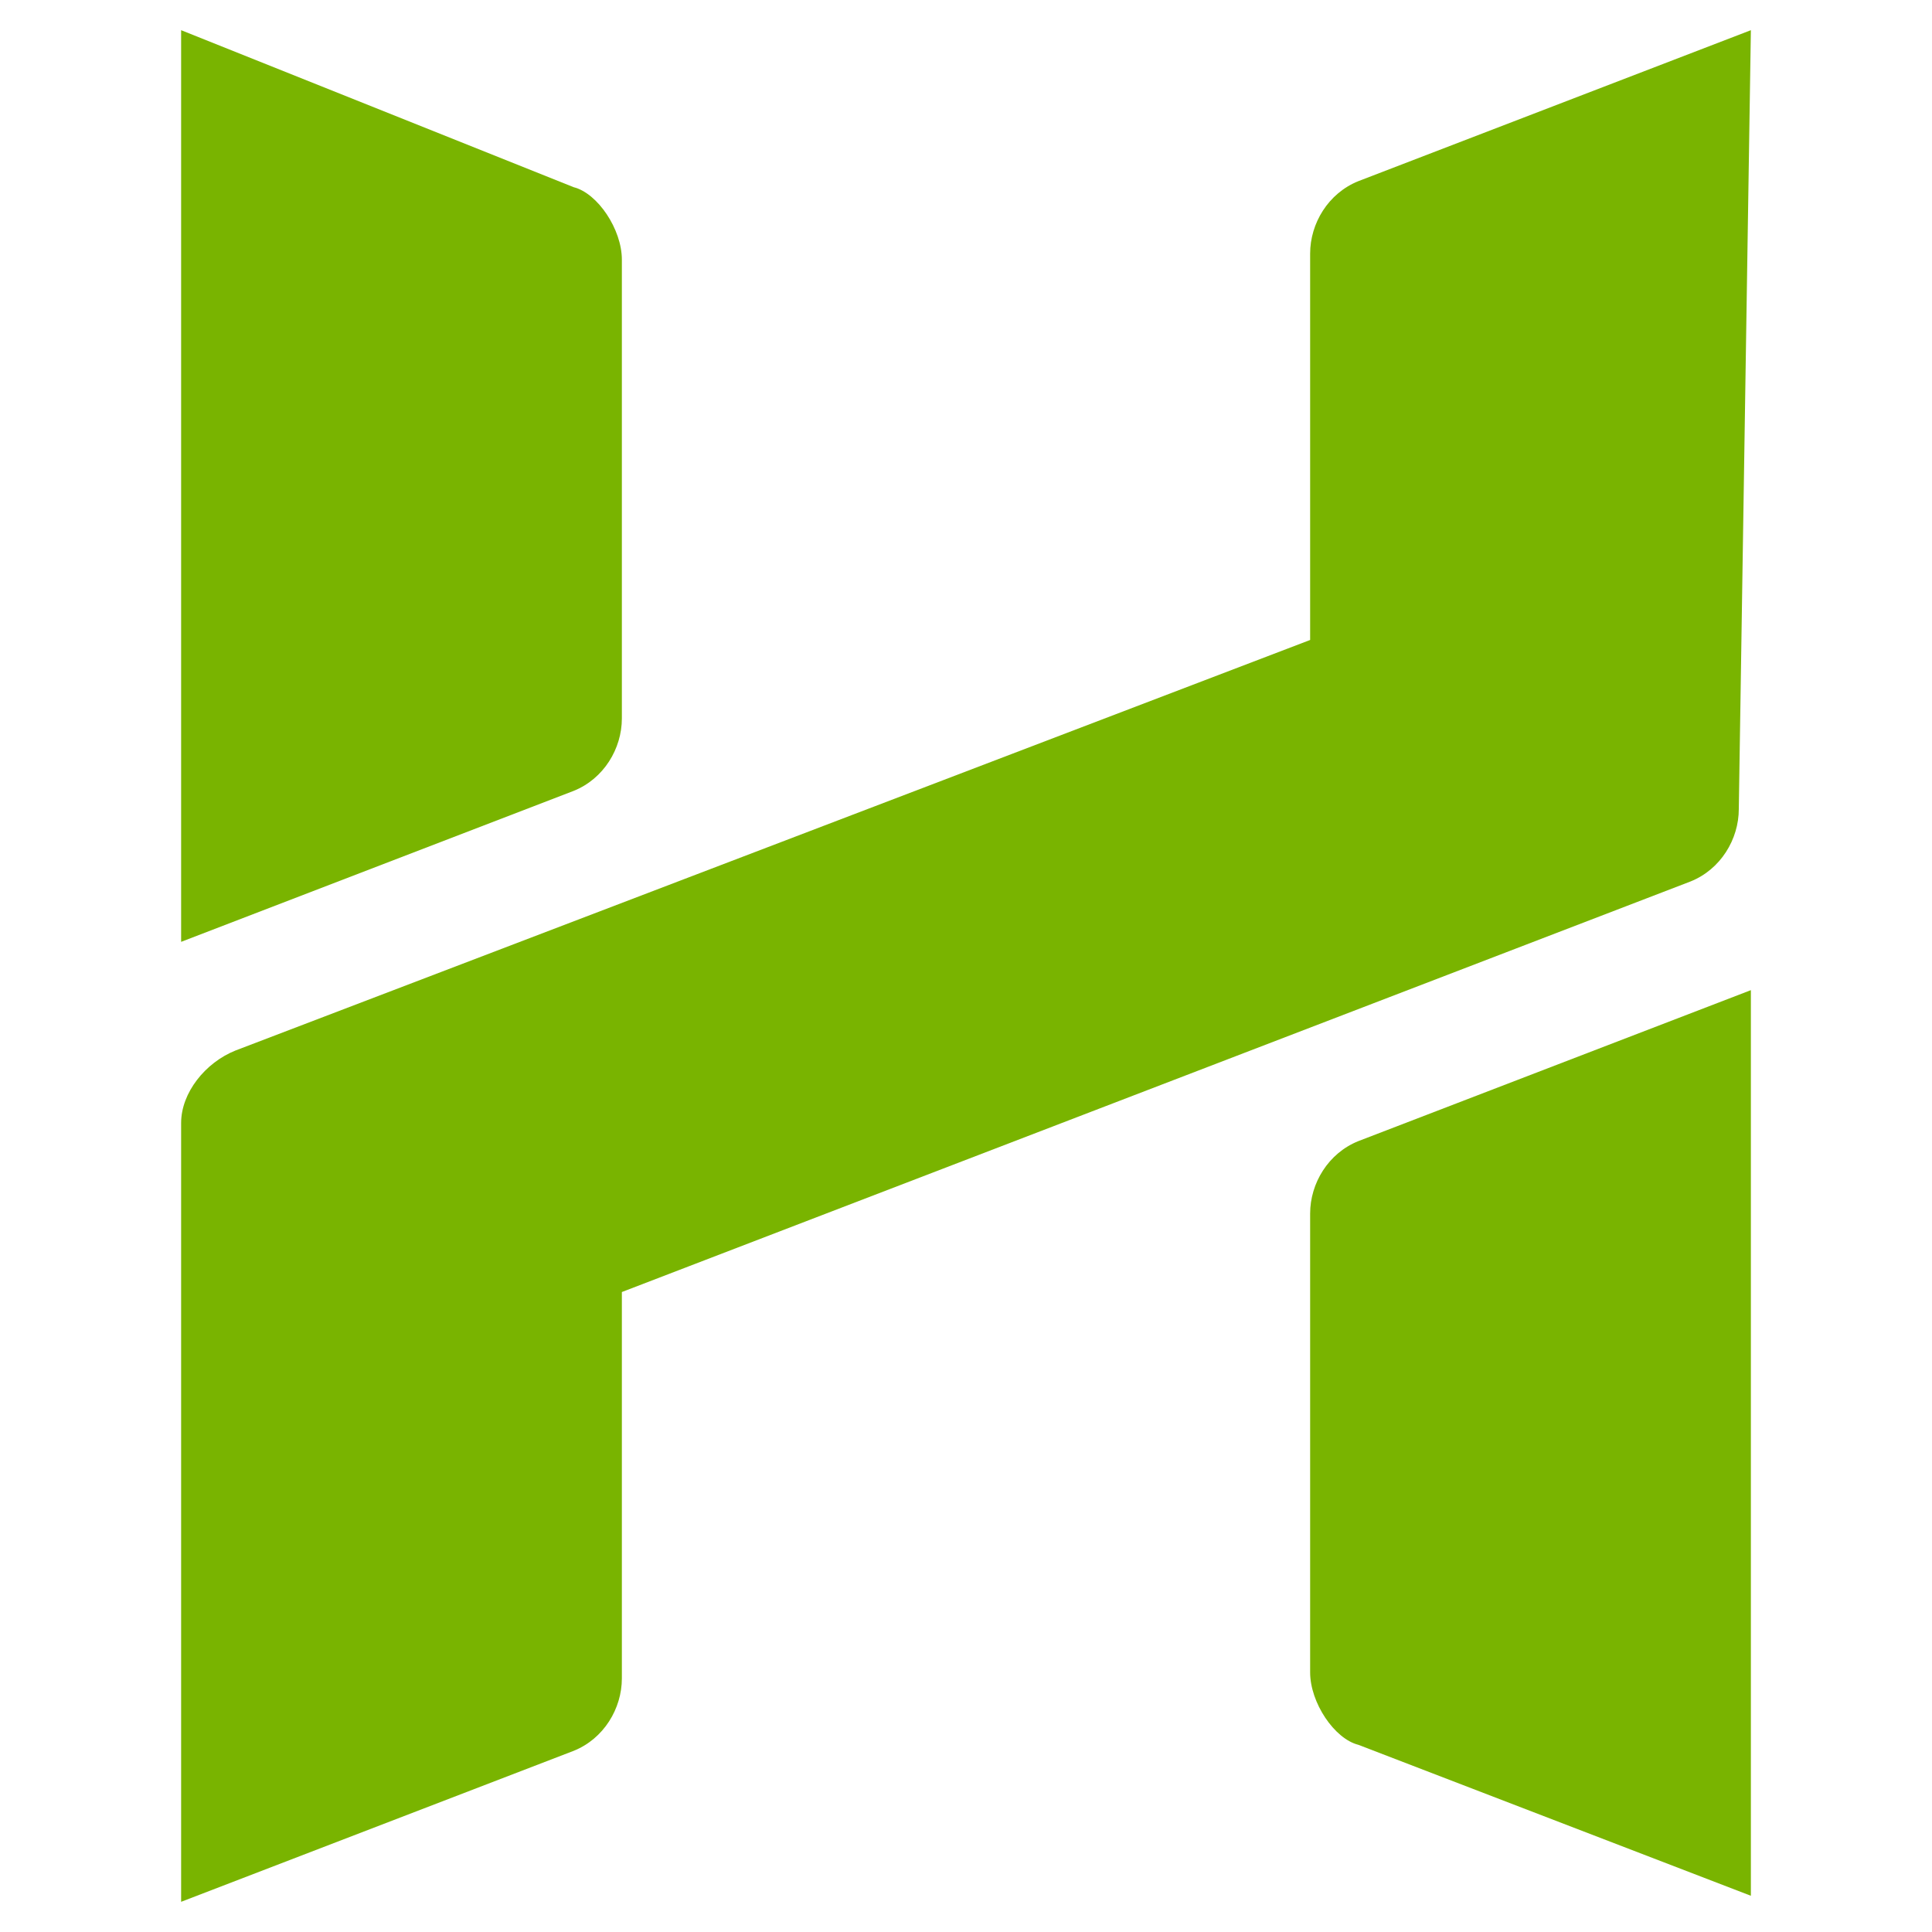 <?xml version="1.0" encoding="utf-8"?>
<!-- Generator: Adobe Illustrator 24.1.0, SVG Export Plug-In . SVG Version: 6.00 Build 0)  -->
<svg version="1.1" id="Layer_1" xmlns="http://www.w3.org/2000/svg" xmlns:xlink="http://www.w3.org/1999/xlink" x="0px" y="0px"
	 width="32px" height="32px" viewBox="0 0 32 32" style="enable-background:new 0 0 32 32;" xml:space="preserve">
<style type="text/css">
	.st0{fill-rule:evenodd;clip-rule:evenodd;fill:#79B400;}
</style>
<g>
	<path class="st0" d="M3,15.6l6.5-2.5c0.5-0.2,0.8-0.7,0.8-1.2l0-7.6c0-0.5-0.4-1.1-0.8-1.2L3,0.5L3,15.6L3,15.6z"/>
	<path class="st0" d="M29,0.5L22.5,3c-0.5,0.2-0.8,0.7-0.8,1.2l0,6.4L3.9,17.4C3.4,17.6,3,18.1,3,18.6l0,12.9L9.5,29
		c0.5-0.2,0.8-0.7,0.8-1.2l0-6.4l17.7-6.8c0.5-0.2,0.8-0.7,0.8-1.2L29,0.5L29,0.5z"/>
	<path class="st0" d="M29,16.4l-6.5,2.5c-0.5,0.2-0.8,0.7-0.8,1.2l0,7.6c0,0.5,0.4,1.1,0.8,1.2l6.5,2.5V16.4L29,16.4z"/>
</g>
</svg>
